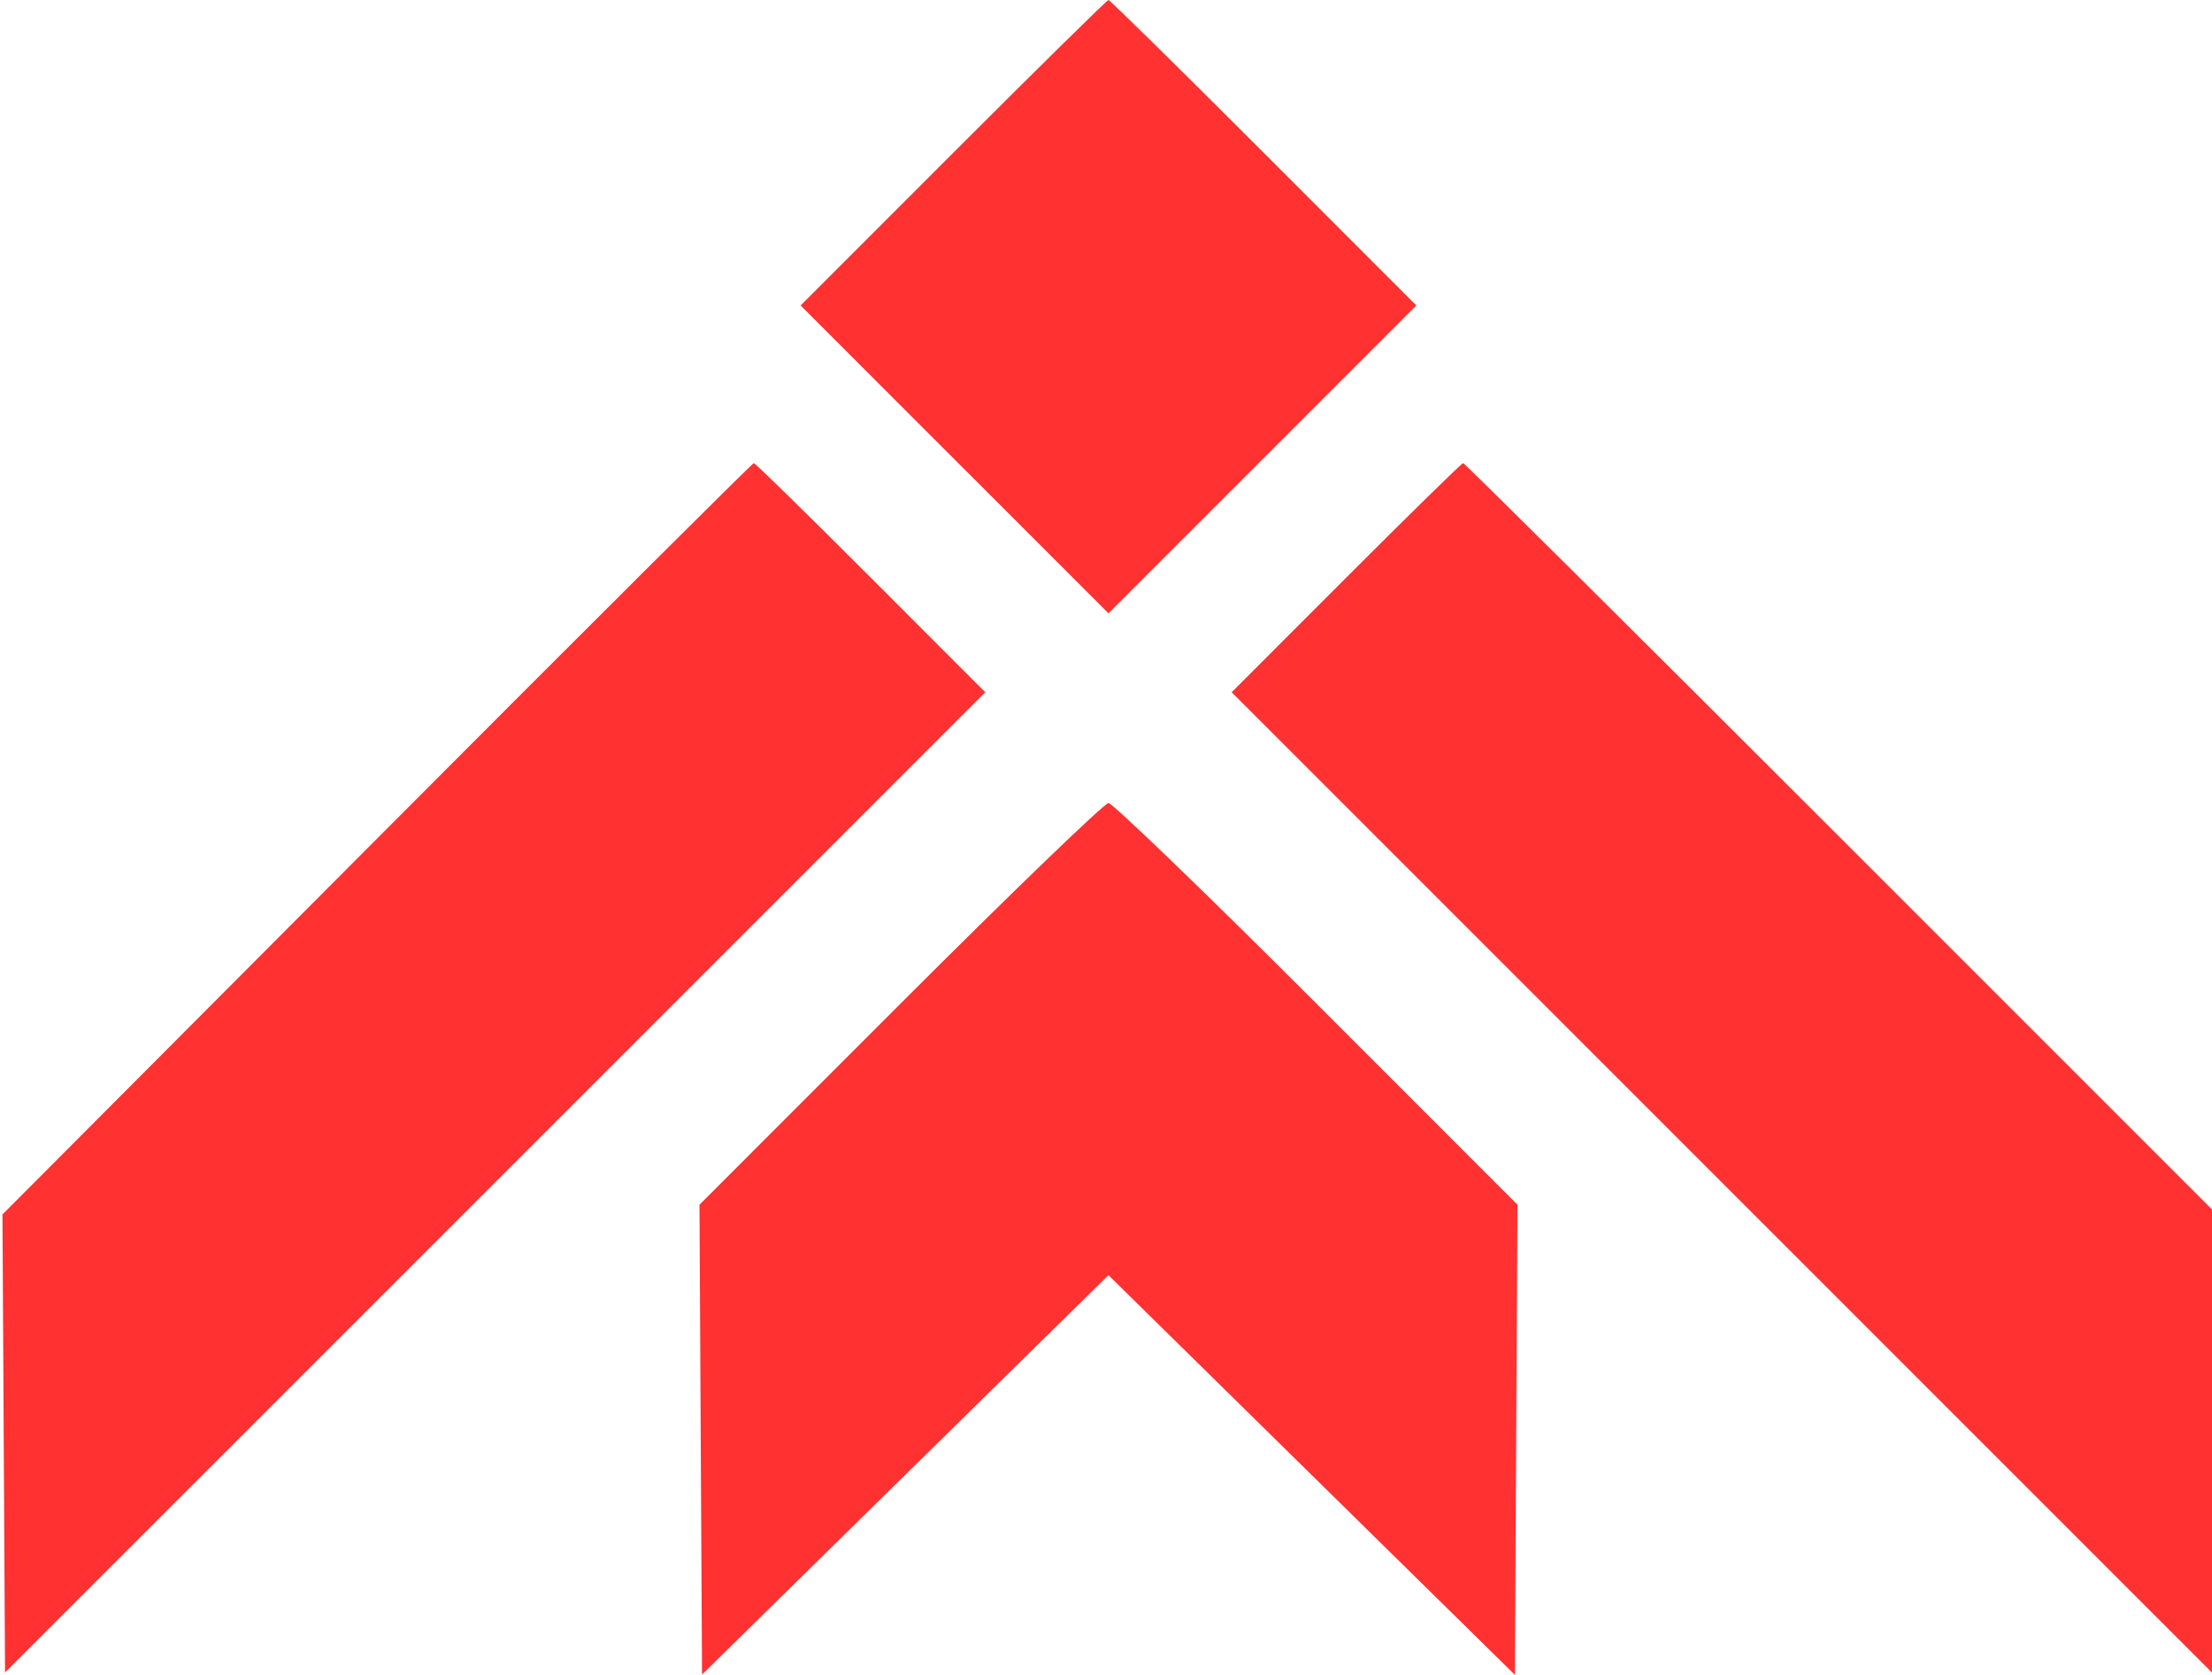 <svg width="449" height="340" viewBox="0 0 449 340" fill="none" xmlns="http://www.w3.org/2000/svg">
<path fill-rule="evenodd" clip-rule="evenodd" d="M193.498 31.002L162.508 62.004L193.754 93.25L225 124.496L256.246 93.25L287.492 62.004L256.502 31.002C239.458 13.951 225.282 0 225 0C224.718 0 210.542 13.951 193.498 31.002ZM76.498 170.25L0.5 246.5L0.76 292.988L1.02 339.476L100.507 239.993L199.994 140.51L176.755 117.255C163.974 104.465 153.286 94 153.006 94C152.725 94 118.296 128.313 76.498 170.25ZM273.245 117.255L250.006 140.51L349.503 240.003L449 339.496V292.496V245.495L373.248 169.748C331.584 128.086 297.268 94 296.99 94C296.712 94 286.026 104.465 273.245 117.255ZM182.736 203.764L141.98 244.529L142.24 292.212L142.5 339.895L183.748 299.361L224.995 258.828L266.248 299.393L307.5 339.959L307.76 292.244L308.02 244.529L267.264 203.764C244.849 181.344 225.83 163 225 163C224.17 163 205.151 181.344 182.736 203.764Z" fill="#FF3131"/>
</svg>
